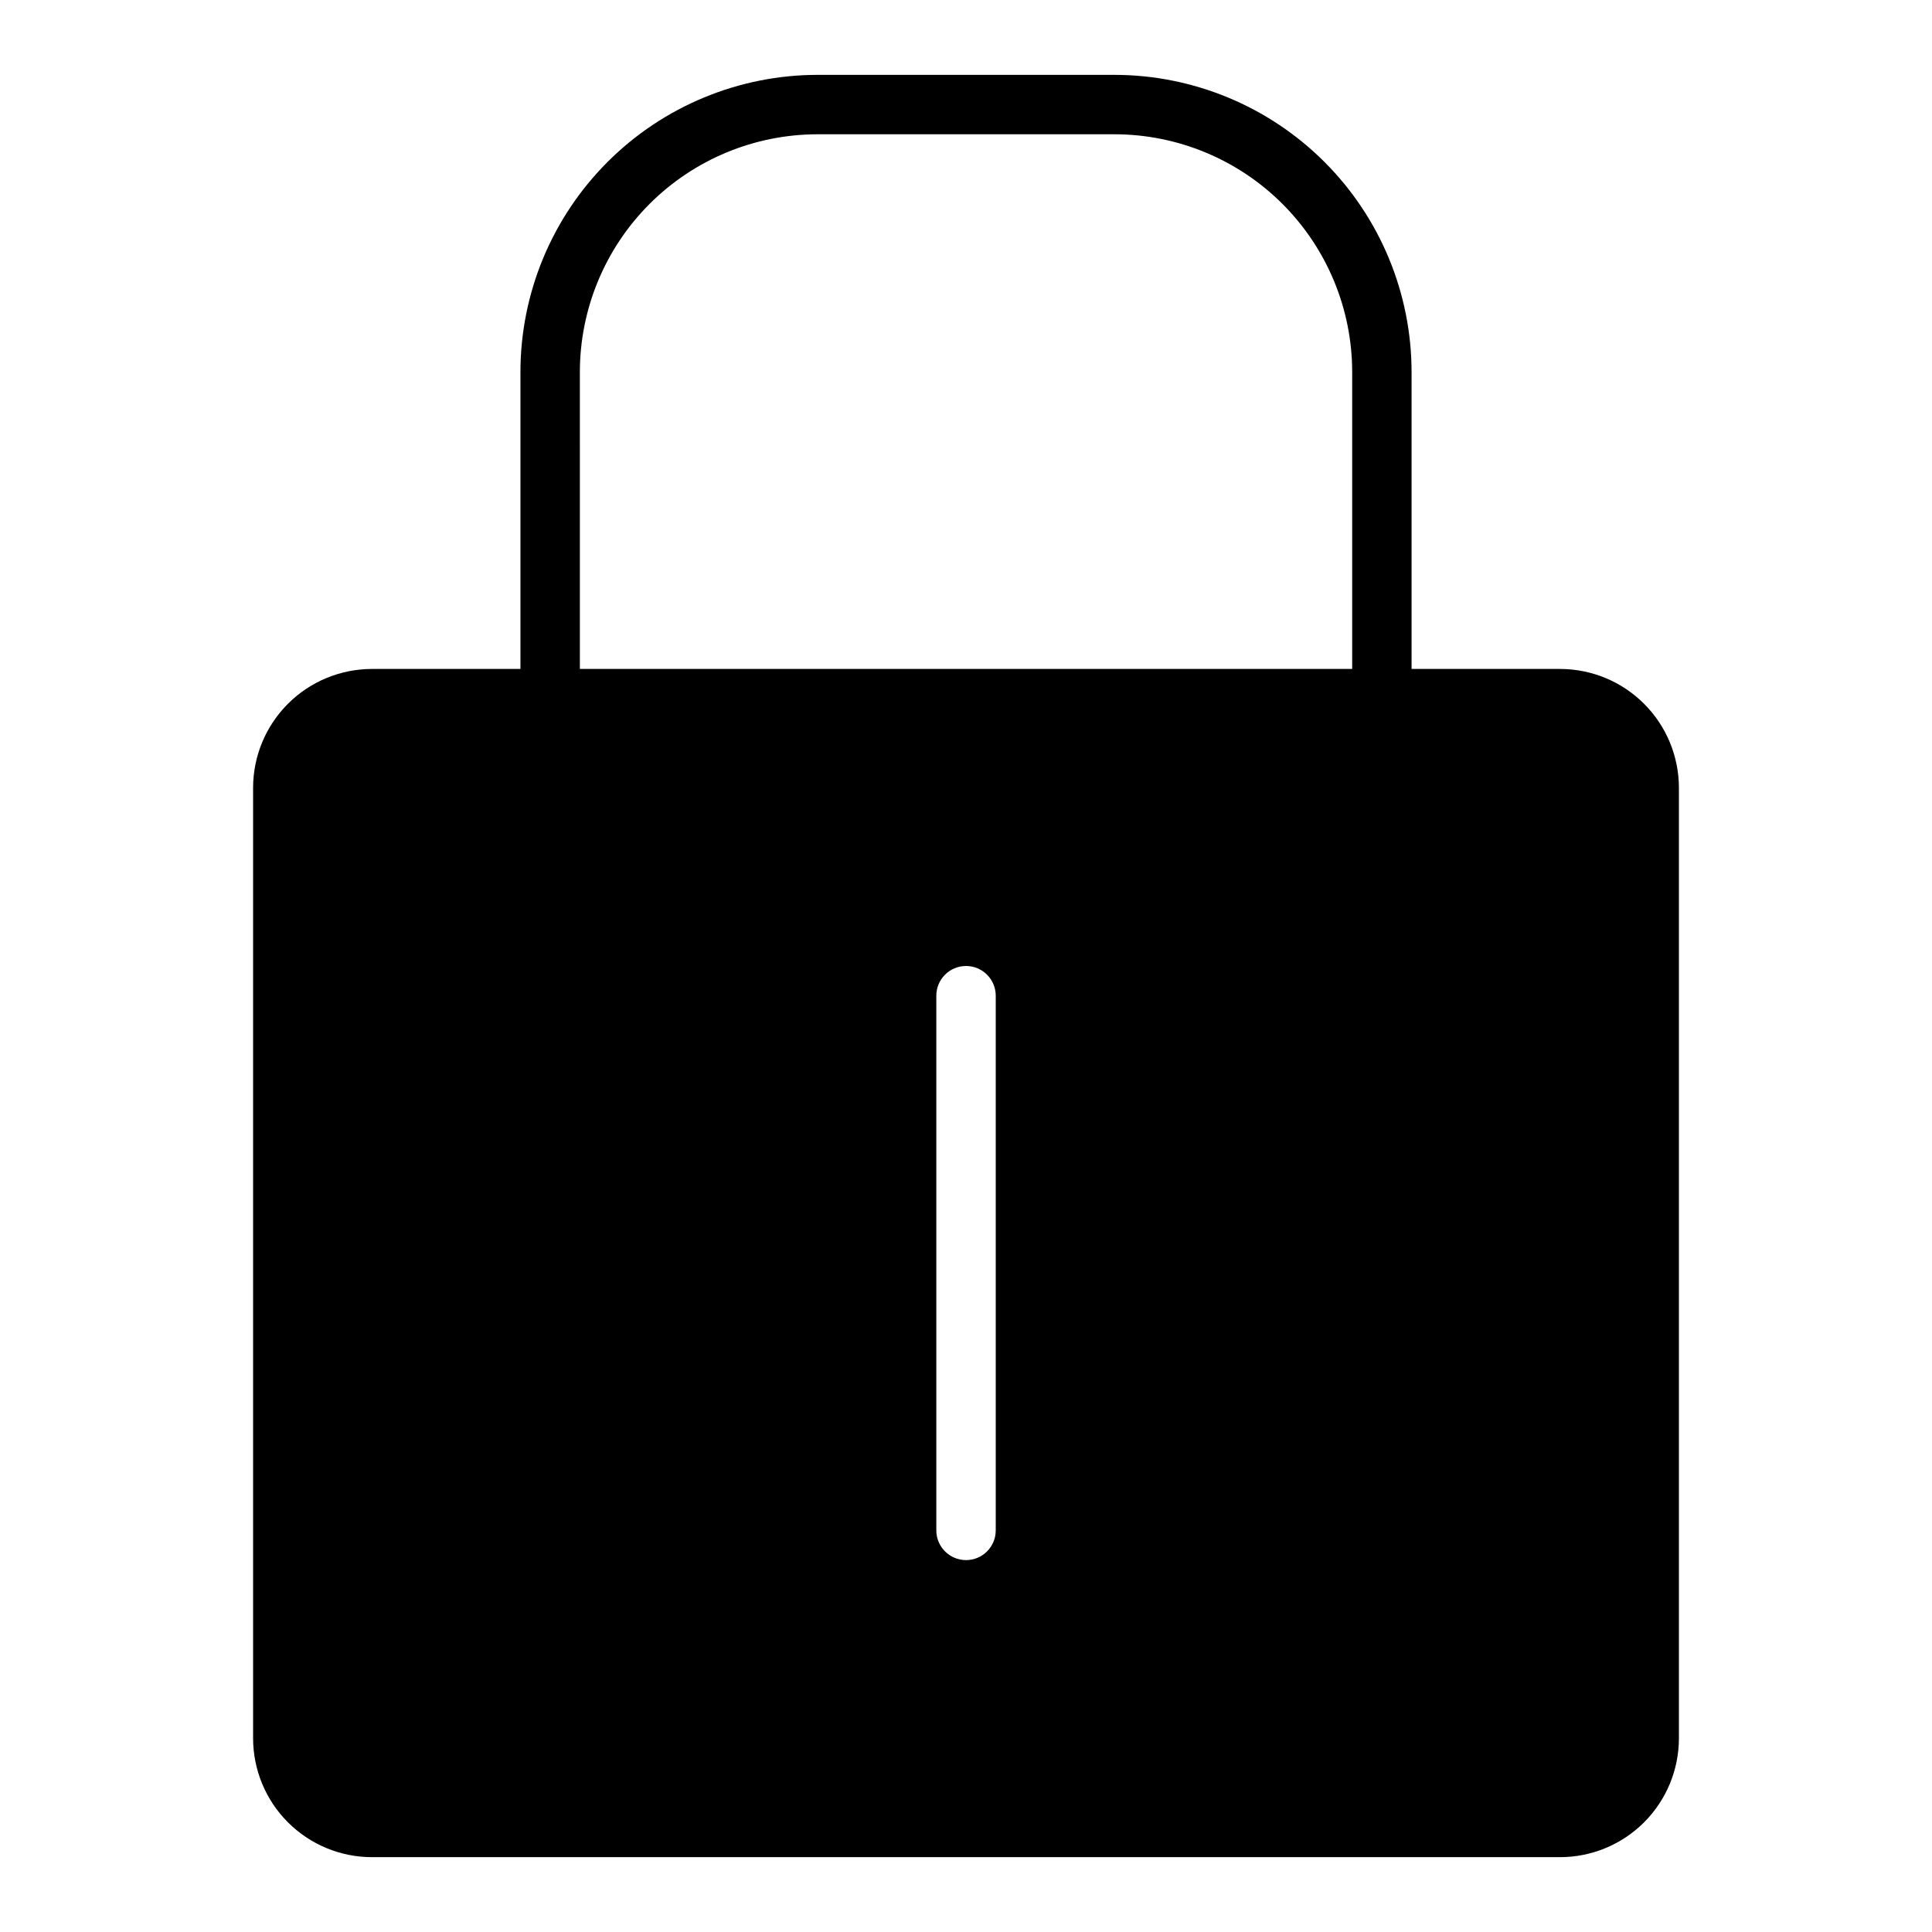 <?xml version="1.0" encoding="UTF-8"?>
<!-- Uploaded to: SVG Find, www.svgfind.com, Generator: SVG Find Mixer Tools -->
<svg fill="#000000" width="800px" height="800px" version="1.1" viewBox="144 144 512 512" xmlns="http://www.w3.org/2000/svg">
 <path d="m557.44 321.28h-39.359v-78.719c-0.023-20.871-8.324-40.879-23.082-55.637-14.758-14.758-34.766-23.059-55.637-23.086h-78.723c-20.867 0.027-40.879 8.328-55.637 23.086s-23.059 34.766-23.082 55.637v78.719h-39.359c-8.348 0.008-16.355 3.328-22.258 9.234-5.902 5.902-9.223 13.906-9.23 22.254v251.91c0.008 8.348 3.328 16.352 9.23 22.254 5.902 5.906 13.91 9.227 22.258 9.234h314.88c8.352-0.008 16.355-3.328 22.258-9.234 5.902-5.902 9.223-13.906 9.23-22.254v-251.91c-0.008-8.348-3.328-16.352-9.23-22.254-5.902-5.906-13.906-9.227-22.258-9.234zm-259.77-78.719c0.016-16.695 6.66-32.703 18.465-44.512 11.805-11.805 27.812-18.445 44.508-18.465h78.723c16.695 0.02 32.703 6.66 44.508 18.465 11.809 11.809 18.449 27.816 18.469 44.512v78.719h-204.67zm110.21 307.01c0 4.348-3.523 7.871-7.871 7.871s-7.875-3.523-7.875-7.871v-141.7c0-4.348 3.527-7.871 7.875-7.871s7.871 3.523 7.871 7.871z"/>
</svg>